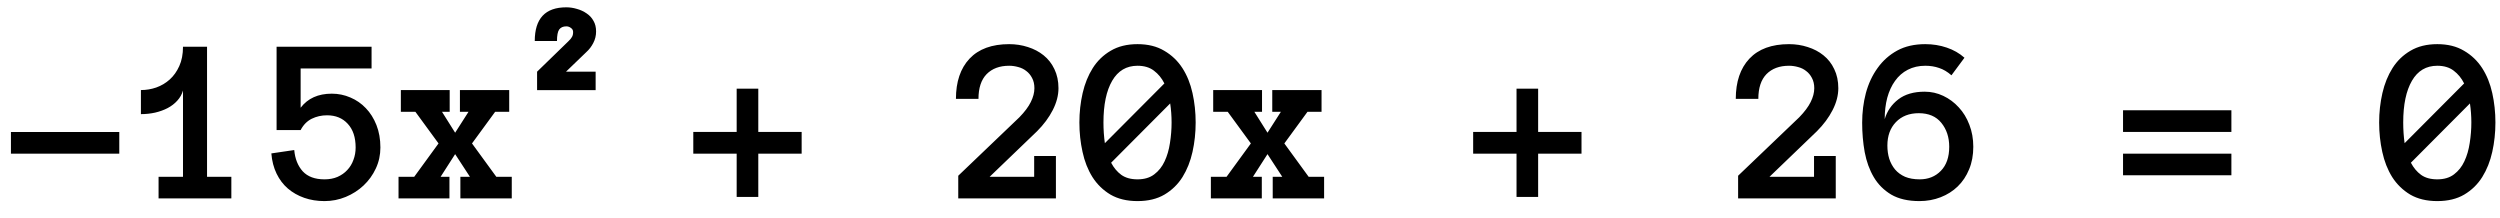 <?xml version="1.0" encoding="UTF-8"?> <svg xmlns="http://www.w3.org/2000/svg" width="126" height="11" viewBox="0 0 126 11" fill="none"> <path d="M0.551 7.744V6.654H6.012V7.744H0.551ZM11.66 10H7.992V8.91H9.223V4.562C9.168 4.754 9.072 4.924 8.936 5.072C8.803 5.221 8.641 5.346 8.449 5.447C8.262 5.545 8.051 5.621 7.816 5.676C7.586 5.727 7.348 5.752 7.102 5.752V4.539C7.367 4.539 7.625 4.496 7.875 4.41C8.129 4.32 8.355 4.186 8.555 4.006C8.754 3.826 8.914 3.602 9.035 3.332C9.16 3.059 9.223 2.732 9.223 2.354H10.435V8.91H11.66V10ZM19.172 7.434C19.172 7.809 19.096 8.16 18.943 8.488C18.791 8.816 18.584 9.104 18.322 9.35C18.064 9.592 17.766 9.783 17.426 9.924C17.086 10.065 16.729 10.135 16.354 10.135C15.986 10.135 15.646 10.08 15.334 9.971C15.021 9.861 14.746 9.705 14.508 9.502C14.273 9.299 14.084 9.049 13.94 8.752C13.795 8.455 13.707 8.115 13.676 7.732L14.83 7.562C14.869 8.004 15.012 8.361 15.258 8.635C15.508 8.904 15.873 9.039 16.354 9.039C16.6 9.039 16.818 8.998 17.01 8.916C17.205 8.83 17.369 8.715 17.502 8.57C17.639 8.426 17.742 8.256 17.812 8.061C17.887 7.865 17.924 7.656 17.924 7.434C17.924 6.922 17.791 6.523 17.525 6.238C17.264 5.953 16.916 5.811 16.482 5.811C16.205 5.811 15.947 5.869 15.709 5.986C15.475 6.104 15.289 6.293 15.152 6.555H13.94V2.354H18.727V3.449H15.152V5.43C15.512 4.957 16.035 4.721 16.723 4.721C17.051 4.721 17.363 4.785 17.66 4.914C17.957 5.039 18.217 5.219 18.439 5.453C18.662 5.684 18.84 5.967 18.973 6.303C19.105 6.639 19.172 7.016 19.172 7.434ZM25.793 10H23.203V8.91H23.684L22.939 7.768L22.207 8.91H22.652V10H20.086V8.91H20.877L22.102 7.229L20.936 5.635H20.203V4.539H22.664V5.635H22.277L22.939 6.689L23.613 5.635H23.18V4.539H25.664V5.635H24.955L23.789 7.229L25.014 8.91H25.793V10ZM30.043 1.584C30.043 1.794 29.996 1.987 29.903 2.163C29.815 2.339 29.696 2.495 29.544 2.632L28.526 3.613H30.02V4.543H27.069V3.613L28.644 2.083C28.731 2 28.793 1.926 28.827 1.863C28.866 1.799 28.885 1.716 28.885 1.614C28.885 1.526 28.849 1.458 28.775 1.409C28.707 1.355 28.629 1.328 28.541 1.328C28.38 1.328 28.26 1.382 28.182 1.489C28.109 1.592 28.072 1.785 28.072 2.068H26.952C26.952 0.935 27.481 0.369 28.541 0.369C28.722 0.369 28.9 0.396 29.076 0.449C29.256 0.498 29.42 0.574 29.566 0.676C29.713 0.774 29.828 0.898 29.911 1.05C29.998 1.196 30.043 1.375 30.043 1.584ZM40.403 7.744H38.218V9.924H37.128V7.744H34.942V6.648H37.128V4.469H38.218V6.648H40.403V7.744ZM53.347 4.445C53.347 4.805 53.251 5.172 53.06 5.547C52.868 5.922 52.605 6.277 52.269 6.613L49.878 8.91H52.122V7.861H53.218V10H48.296V8.857L51.378 5.91C51.644 5.637 51.835 5.381 51.952 5.143C52.073 4.9 52.134 4.668 52.134 4.445C52.134 4.246 52.095 4.074 52.017 3.93C51.942 3.785 51.845 3.668 51.724 3.578C51.606 3.484 51.472 3.418 51.319 3.379C51.167 3.336 51.015 3.314 50.862 3.314C50.382 3.314 50.003 3.455 49.726 3.736C49.452 4.018 49.315 4.434 49.315 4.984H48.179C48.179 4.121 48.407 3.445 48.864 2.957C49.325 2.469 49.991 2.225 50.862 2.225C51.19 2.225 51.505 2.273 51.806 2.371C52.106 2.465 52.37 2.604 52.597 2.787C52.827 2.971 53.009 3.203 53.142 3.484C53.278 3.766 53.347 4.086 53.347 4.445ZM54.401 6.174C54.401 5.662 54.456 5.168 54.565 4.691C54.675 4.215 54.845 3.795 55.075 3.432C55.306 3.068 55.606 2.777 55.977 2.559C56.352 2.336 56.804 2.225 57.331 2.225C57.858 2.225 58.308 2.336 58.679 2.559C59.054 2.777 59.358 3.068 59.593 3.432C59.827 3.795 59.997 4.215 60.102 4.691C60.208 5.168 60.261 5.662 60.261 6.174C60.261 6.686 60.208 7.18 60.102 7.656C59.997 8.129 59.829 8.551 59.599 8.922C59.368 9.289 59.065 9.584 58.69 9.807C58.319 10.025 57.866 10.135 57.331 10.135C56.796 10.135 56.341 10.025 55.966 9.807C55.595 9.584 55.292 9.289 55.058 8.922C54.827 8.551 54.661 8.129 54.56 7.656C54.454 7.18 54.401 6.686 54.401 6.174ZM55.614 6.174C55.614 6.533 55.638 6.881 55.685 7.217L58.685 4.205C58.552 3.939 58.376 3.725 58.157 3.561C57.942 3.396 57.667 3.314 57.331 3.314C56.773 3.314 56.347 3.566 56.054 4.07C55.761 4.574 55.614 5.275 55.614 6.174ZM57.331 9.039C57.675 9.039 57.956 8.955 58.175 8.787C58.398 8.619 58.571 8.4 58.696 8.131C58.825 7.857 58.915 7.549 58.966 7.205C59.02 6.861 59.048 6.518 59.048 6.174C59.048 5.846 59.024 5.525 58.977 5.213L56.001 8.201C56.134 8.455 56.304 8.658 56.511 8.811C56.722 8.963 56.995 9.039 57.331 9.039ZM66.735 10H64.145V8.91H64.626L63.882 7.768L63.149 8.91H63.595V10H61.028V8.91H61.819L63.044 7.229L61.878 5.635H61.145V4.539H63.606V5.635H63.22L63.882 6.689L64.556 5.635H64.122V4.539H66.606V5.635H65.897L64.731 7.229L65.956 8.91H66.735V10ZM79.708 7.744H77.522V9.924H76.433V7.744H74.247V6.648H76.433V4.469H77.522V6.648H79.708V7.744ZM92.651 4.445C92.651 4.805 92.556 5.172 92.364 5.547C92.173 5.922 91.909 6.277 91.573 6.613L89.183 8.91H91.427V7.861H92.522V10H87.601V8.857L90.683 5.91C90.948 5.637 91.14 5.381 91.257 5.143C91.378 4.9 91.439 4.668 91.439 4.445C91.439 4.246 91.399 4.074 91.321 3.93C91.247 3.785 91.149 3.668 91.028 3.578C90.911 3.484 90.776 3.418 90.624 3.379C90.472 3.336 90.319 3.314 90.167 3.314C89.686 3.314 89.308 3.455 89.03 3.736C88.757 4.018 88.62 4.434 88.62 4.984H87.483C87.483 4.121 87.712 3.445 88.169 2.957C88.63 2.469 89.296 2.225 90.167 2.225C90.495 2.225 90.81 2.273 91.11 2.371C91.411 2.465 91.675 2.604 91.901 2.787C92.132 2.971 92.314 3.203 92.446 3.484C92.583 3.766 92.651 4.086 92.651 4.445ZM99.454 7.398C99.454 7.82 99.384 8.199 99.243 8.535C99.106 8.871 98.915 9.158 98.669 9.396C98.427 9.631 98.14 9.812 97.808 9.941C97.476 10.07 97.12 10.135 96.741 10.135C96.167 10.135 95.692 10.025 95.317 9.807C94.946 9.584 94.653 9.291 94.439 8.928C94.224 8.564 94.071 8.145 93.981 7.668C93.895 7.191 93.853 6.697 93.853 6.186C93.853 5.666 93.915 5.168 94.04 4.691C94.169 4.215 94.366 3.793 94.632 3.426C94.897 3.055 95.228 2.762 95.622 2.547C96.017 2.332 96.487 2.225 97.034 2.225C97.417 2.225 97.778 2.283 98.118 2.4C98.458 2.514 98.755 2.684 99.009 2.91L98.353 3.795C98.153 3.619 97.946 3.496 97.731 3.426C97.52 3.352 97.288 3.314 97.034 3.314C96.706 3.314 96.413 3.381 96.155 3.514C95.897 3.646 95.683 3.834 95.511 4.076C95.339 4.314 95.208 4.598 95.118 4.926C95.032 5.254 94.989 5.613 94.989 6.004C95.11 5.598 95.339 5.266 95.675 5.008C96.011 4.75 96.454 4.621 97.005 4.621C97.333 4.621 97.645 4.691 97.942 4.832C98.239 4.973 98.499 5.166 98.722 5.412C98.948 5.654 99.126 5.945 99.255 6.285C99.388 6.625 99.454 6.996 99.454 7.398ZM98.241 7.398C98.241 6.918 98.108 6.516 97.843 6.191C97.581 5.867 97.202 5.705 96.706 5.705C96.226 5.705 95.841 5.855 95.552 6.156C95.267 6.453 95.124 6.846 95.124 7.334C95.124 7.576 95.155 7.799 95.218 8.002C95.284 8.205 95.382 8.385 95.511 8.541C95.644 8.697 95.811 8.82 96.015 8.91C96.222 8.996 96.468 9.039 96.753 9.039C97.186 9.039 97.542 8.896 97.819 8.611C98.101 8.322 98.241 7.918 98.241 7.398ZM112.462 6.648H107.001V5.559H112.462V6.648ZM112.462 8.834H107.001V7.744H112.462V8.834ZM119.909 6.174C119.909 5.662 119.964 5.168 120.073 4.691C120.183 4.215 120.353 3.795 120.583 3.432C120.813 3.068 121.114 2.777 121.485 2.559C121.86 2.336 122.312 2.225 122.839 2.225C123.366 2.225 123.815 2.336 124.187 2.559C124.562 2.777 124.866 3.068 125.101 3.432C125.335 3.795 125.505 4.215 125.61 4.691C125.716 5.168 125.769 5.662 125.769 6.174C125.769 6.686 125.716 7.18 125.61 7.656C125.505 8.129 125.337 8.551 125.106 8.922C124.876 9.289 124.573 9.584 124.198 9.807C123.827 10.025 123.374 10.135 122.839 10.135C122.304 10.135 121.849 10.025 121.474 9.807C121.103 9.584 120.8 9.289 120.565 8.922C120.335 8.551 120.169 8.129 120.067 7.656C119.962 7.18 119.909 6.686 119.909 6.174ZM121.122 6.174C121.122 6.533 121.146 6.881 121.192 7.217L124.192 4.205C124.06 3.939 123.884 3.725 123.665 3.561C123.45 3.396 123.175 3.314 122.839 3.314C122.28 3.314 121.854 3.566 121.562 4.07C121.269 4.574 121.122 5.275 121.122 6.174ZM122.839 9.039C123.183 9.039 123.464 8.955 123.683 8.787C123.905 8.619 124.079 8.4 124.204 8.131C124.333 7.857 124.423 7.549 124.474 7.205C124.528 6.861 124.556 6.518 124.556 6.174C124.556 5.846 124.532 5.525 124.485 5.213L121.509 8.201C121.642 8.455 121.812 8.658 122.019 8.811C122.229 8.963 122.503 9.039 122.839 9.039Z" fill="black"></path> </svg> 